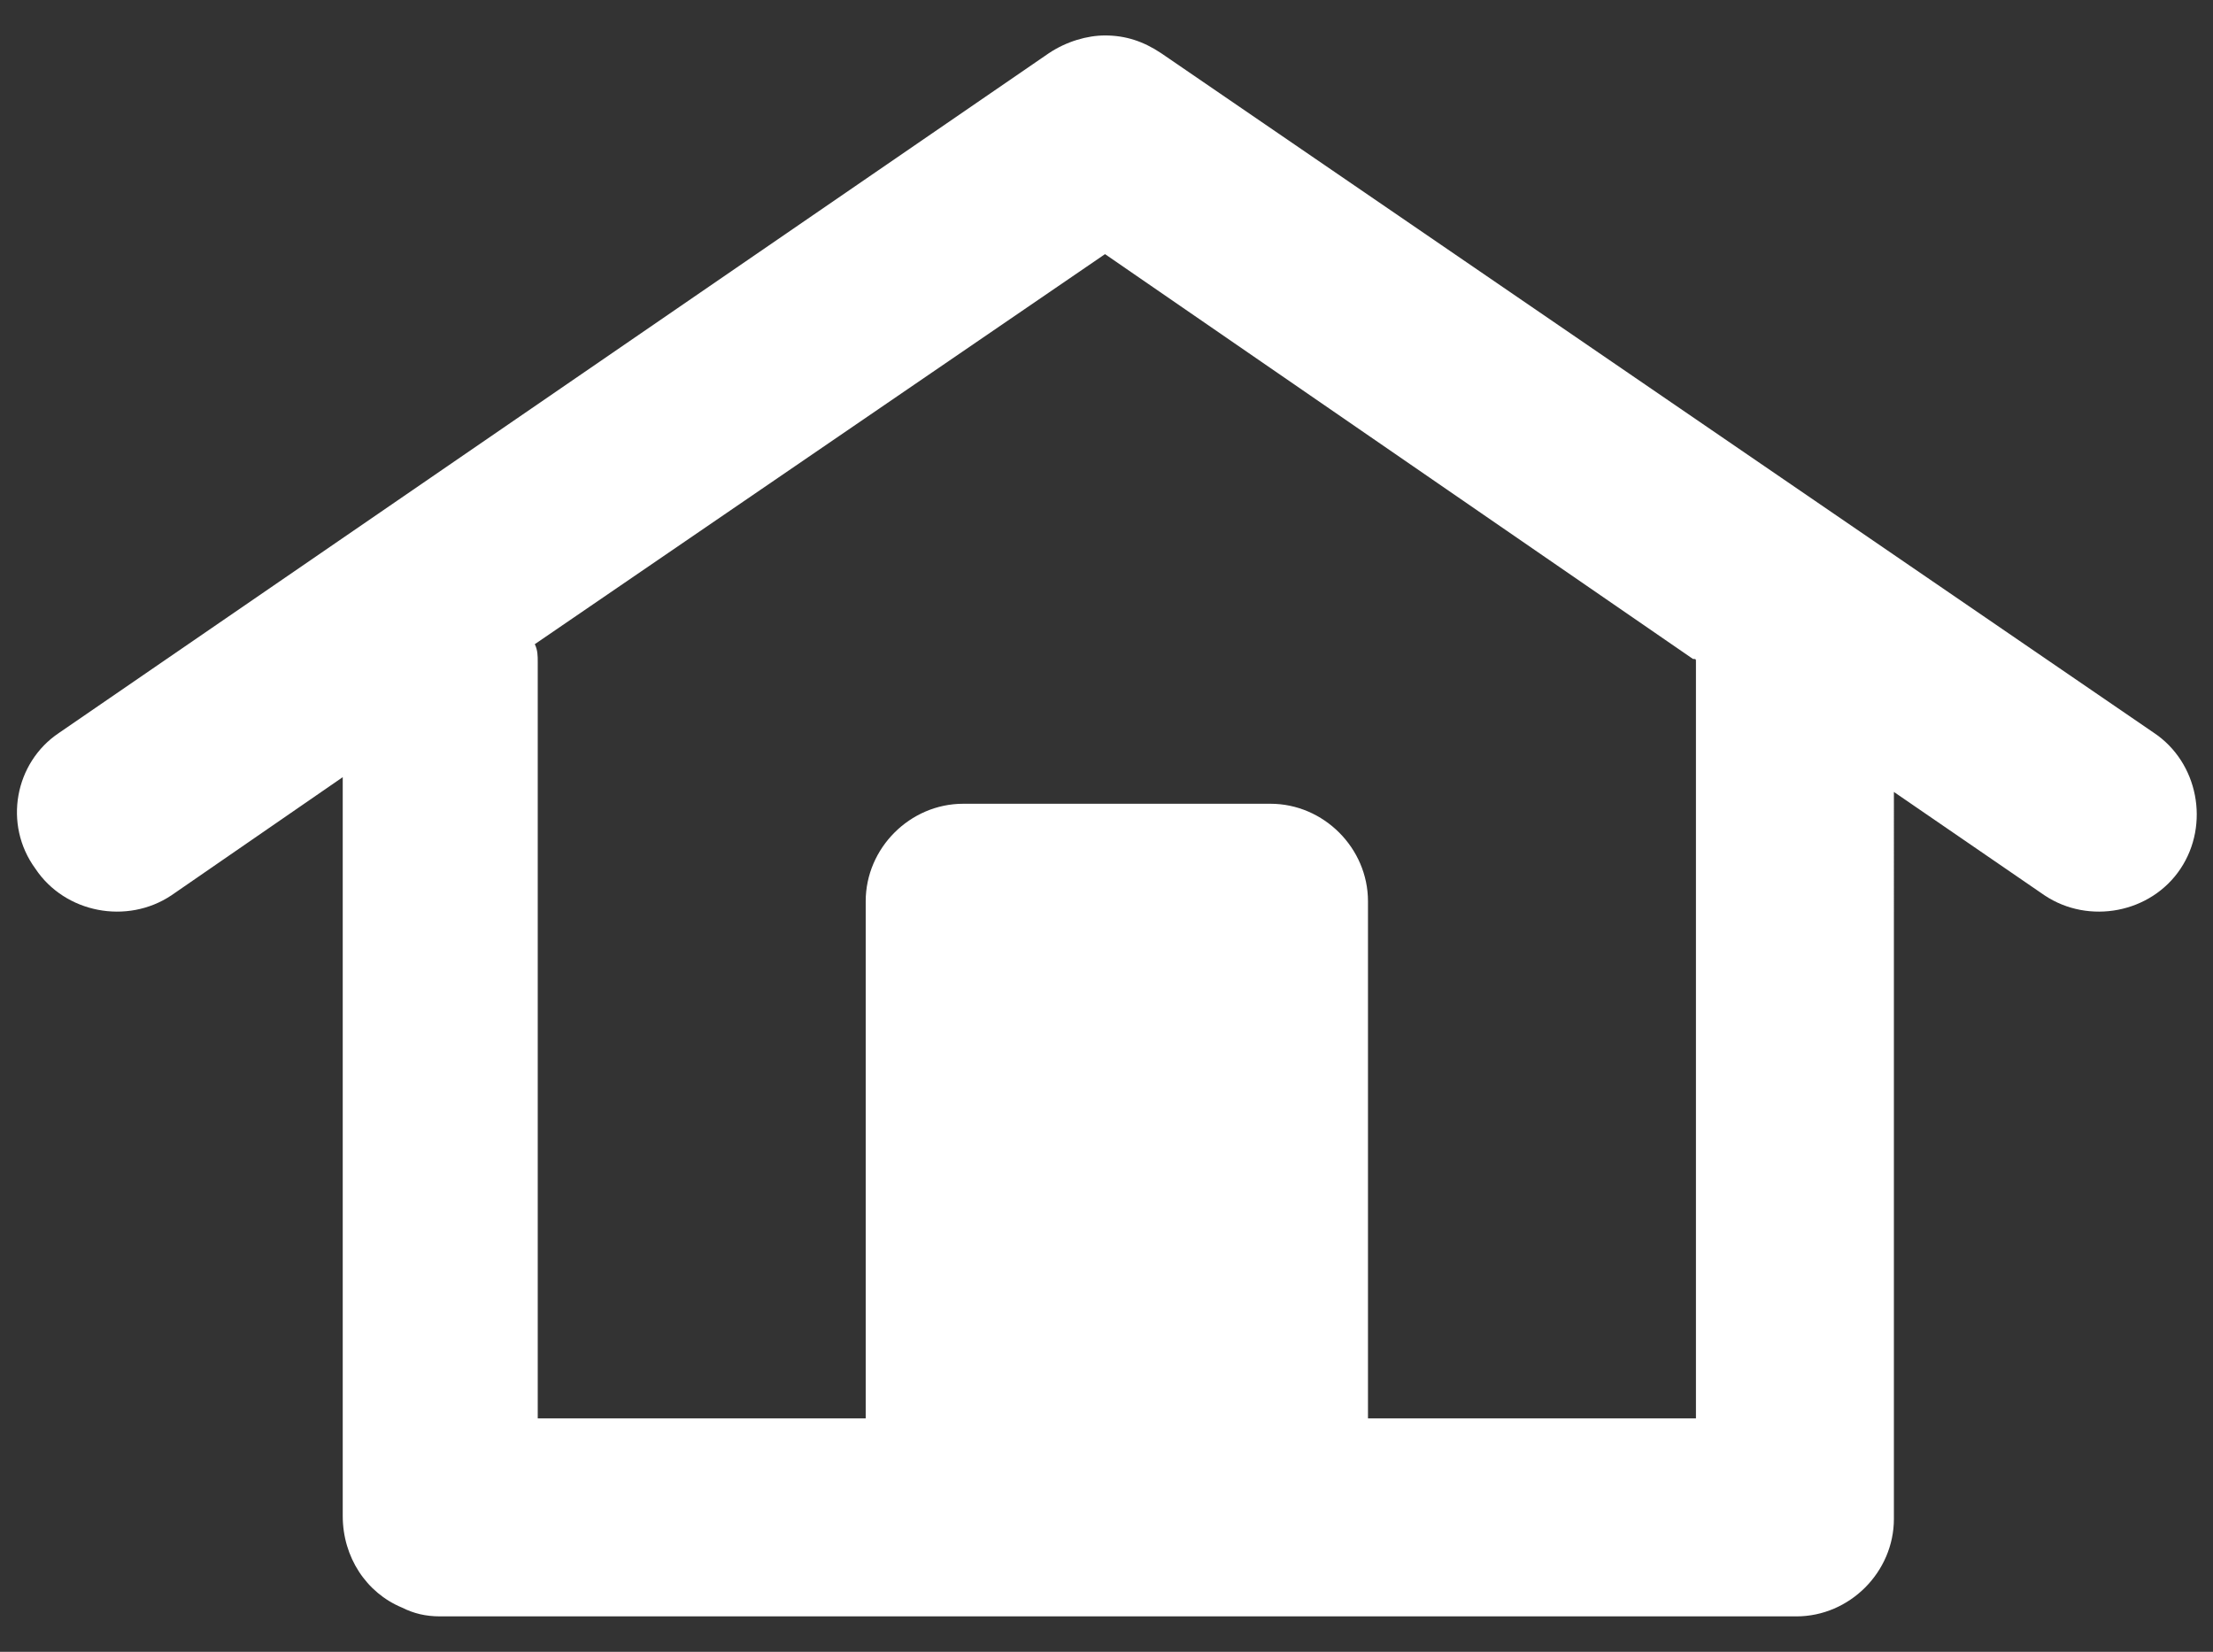 <?xml version="1.0" encoding="utf-8"?>
<!-- Generator: Adobe Illustrator 28.0.0, SVG Export Plug-In . SVG Version: 6.00 Build 0)  -->
<svg version="1.1" id="Layer_1" xmlns="http://www.w3.org/2000/svg" xmlns:xlink="http://www.w3.org/1999/xlink" x="0px" y="0px"
	 viewBox="0 0 74.9 55.9" style="enable-background:new 0 0 74.9 55.9;" xml:space="preserve">
<rect x="0" y="0" width="74.9" height="55.9" fill="#333333" stroke="none"/>
<style type="text/css">
	.st0{fill:#FFFFFF;}
	.st1{fill-rule:evenodd;clip-rule:evenodd;fill:#FFFFFF;}
	.st2{fill:none;}
</style>
<path class="st0" d="M72.9,24.8l-33.6-23c-0.6-0.4-1.2-0.6-1.9-0.6c-0.6,0-1.3,0.2-1.9,0.6L2,24.8c-1.5,1-1.9,3.1-0.8,4.6
	c1,1.5,3.1,1.9,4.6,0.9l5.8-4v25c0,0,0,0,0,0s0,0,0,0c0,1.4,0.8,2.6,2,3.1c0.4,0.2,0.8,0.3,1.3,0.3h17.8h10.3h17.8
	c1.8,0,3.3-1.5,3.3-3.3c0,0,0,0,0,0s0,0,0,0V26.8l5.1,3.5c1.5,1,3.6,0.6,4.6-0.9C74.8,27.9,74.4,25.8,72.9,24.8z M57.4,22.4V48H46.3
	V30.5c0-1.8-1.5-3.3-3.3-3.3H32.6c-1.8,0-3.3,1.5-3.3,3.3V48H18.2V22.4c0-0.2,0-0.4-0.1-0.6L37.4,8.6l19.9,13.7
	C57.4,22.3,57.4,22.3,57.4,22.4z"/>
<rect class="st2" width="74.9" height="55.9"/>
</svg>
